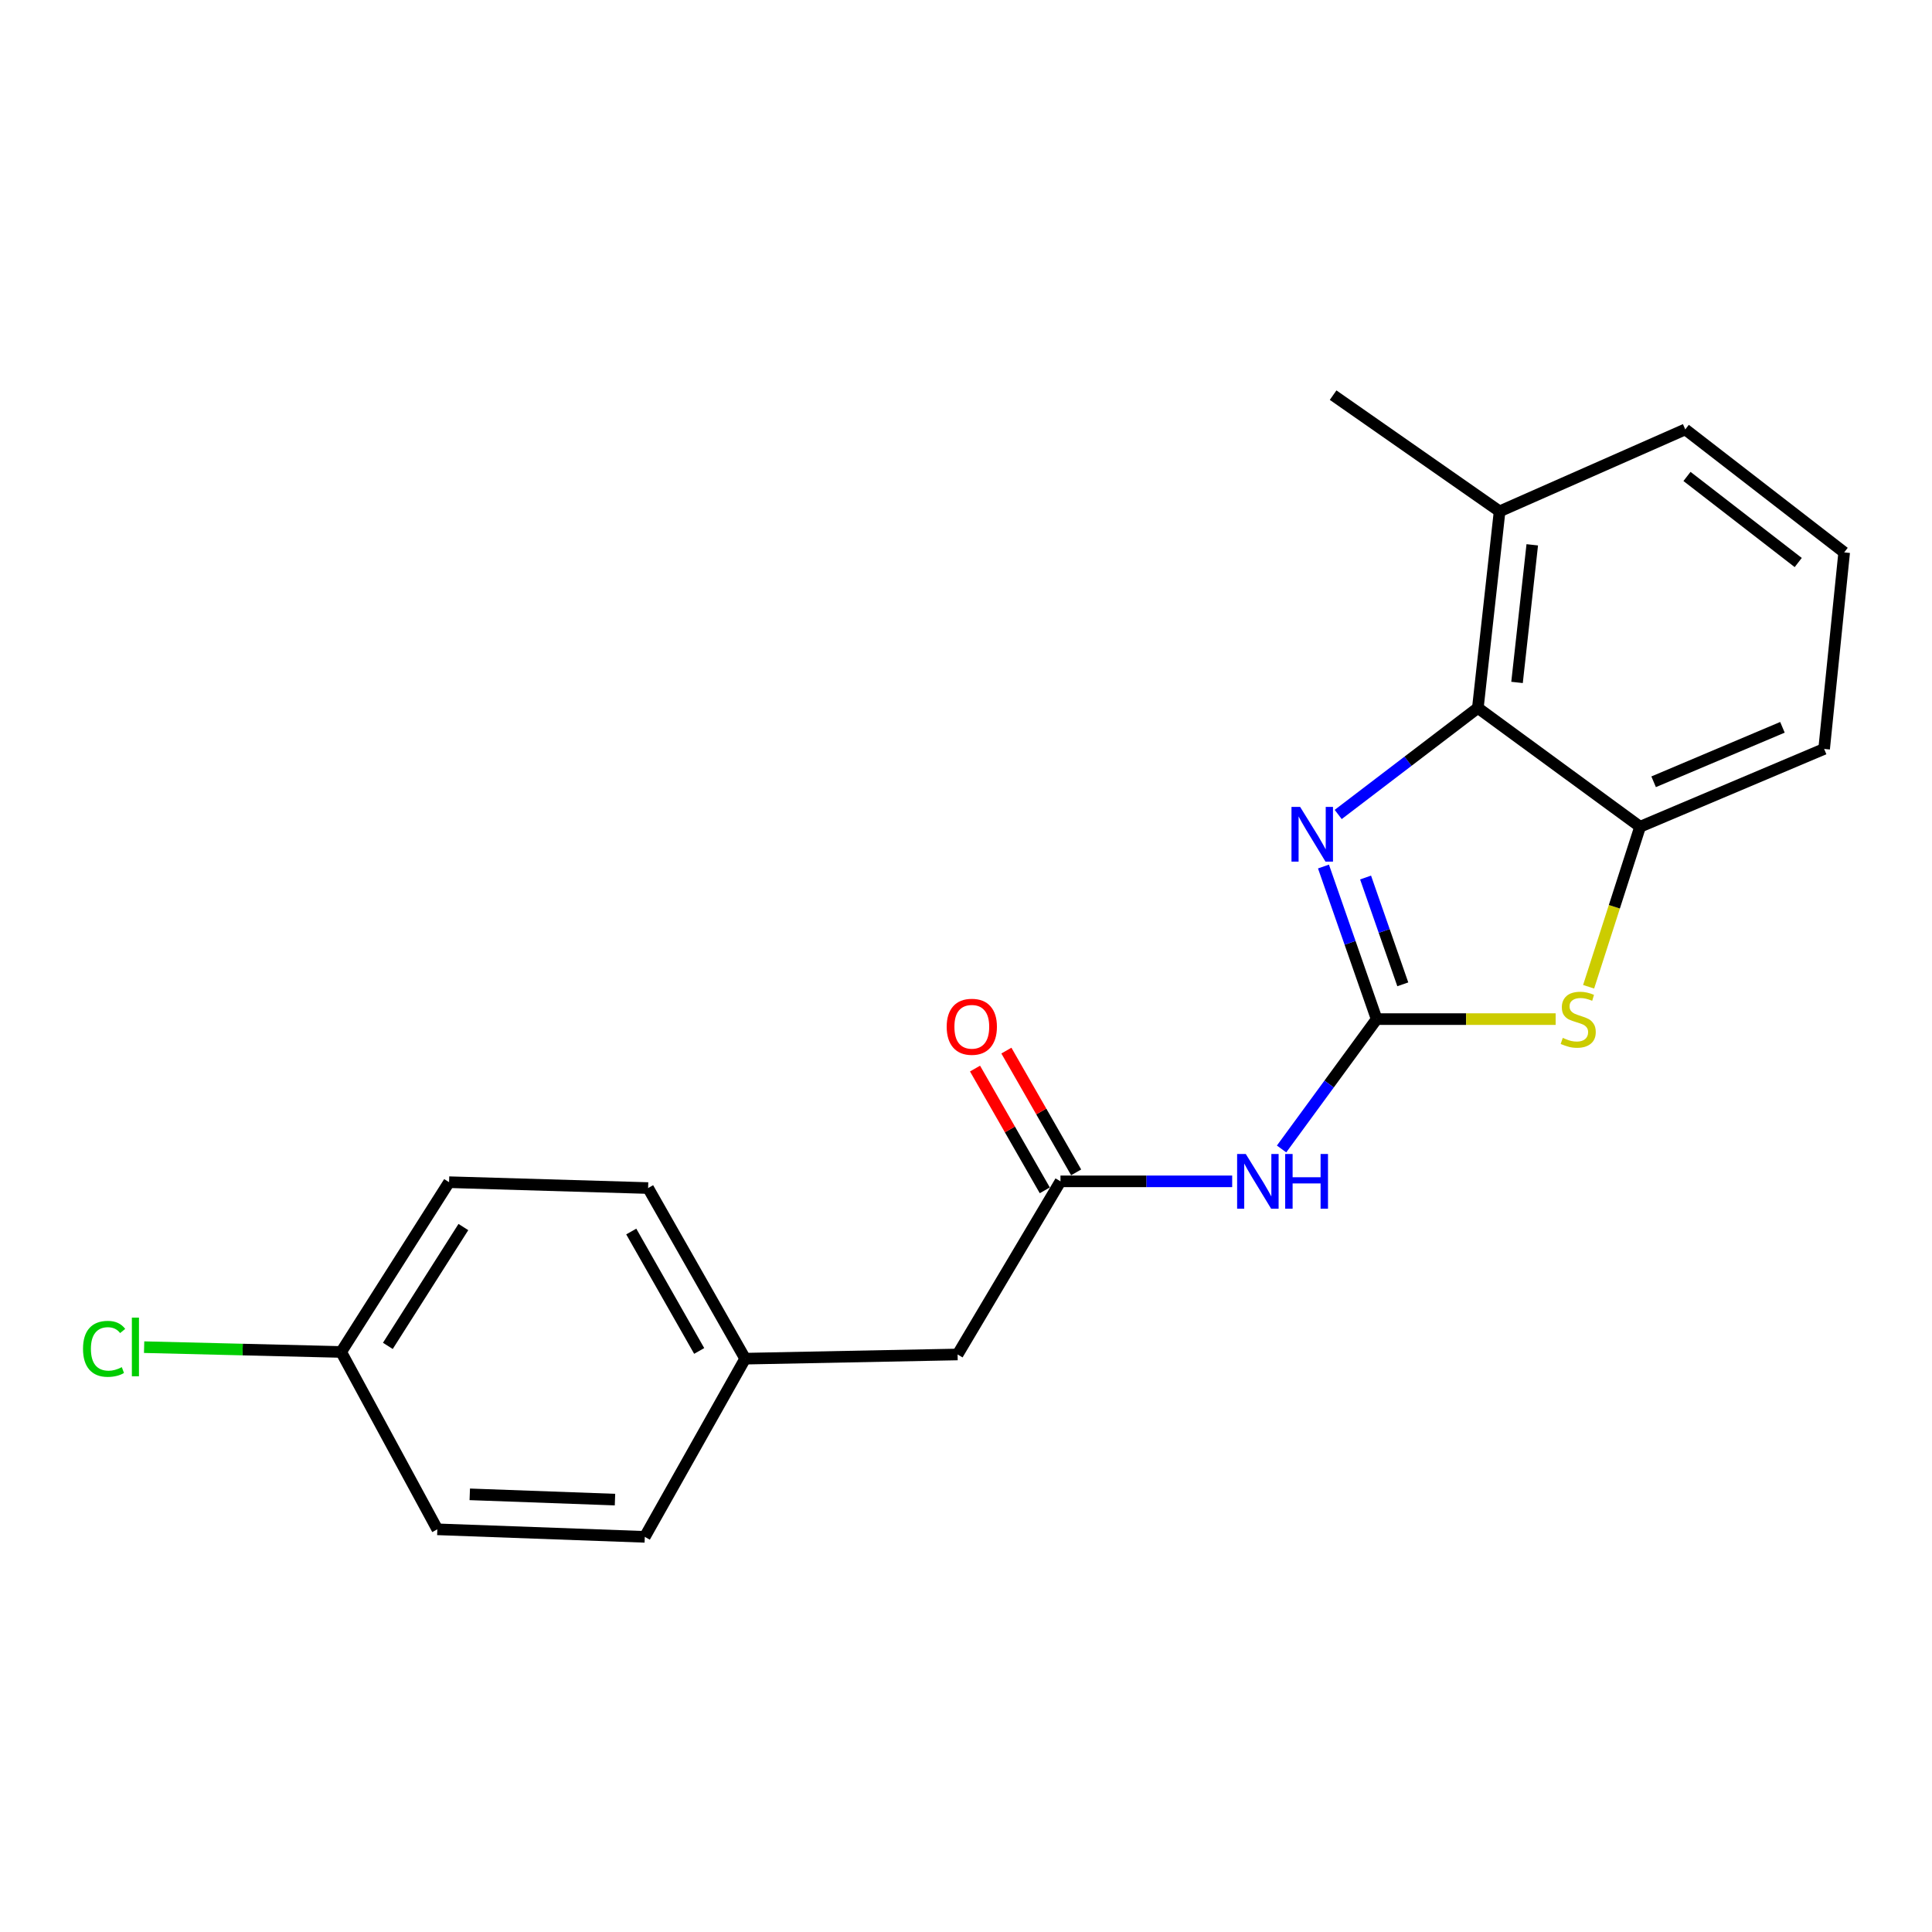 <?xml version='1.0' encoding='iso-8859-1'?>
<svg version='1.1' baseProfile='full'
              xmlns='http://www.w3.org/2000/svg'
                      xmlns:rdkit='http://www.rdkit.org/xml'
                      xmlns:xlink='http://www.w3.org/1999/xlink'
                  xml:space='preserve'
width='1000px' height='1000px' viewBox='0 0 1000 1000'>
<!-- END OF HEADER -->
<rect style='opacity:1.0;fill:#FFFFFF;stroke:none' width='1000' height='1000' x='0' y='0'> </rect>
<path class='bond-0' d='M 712.549,527.487 L 698.789,487.999' style='fill:none;fill-rule:evenodd;stroke:#000000;stroke-width:6px;stroke-linecap:butt;stroke-linejoin:miter;stroke-opacity:1' />
<path class='bond-0' d='M 698.789,487.999 L 685.029,448.512' style='fill:none;fill-rule:evenodd;stroke:#0000FF;stroke-width:6px;stroke-linecap:butt;stroke-linejoin:miter;stroke-opacity:1' />
<path class='bond-0' d='M 726.085,509.485 L 716.453,481.844' style='fill:none;fill-rule:evenodd;stroke:#000000;stroke-width:6px;stroke-linecap:butt;stroke-linejoin:miter;stroke-opacity:1' />
<path class='bond-0' d='M 716.453,481.844 L 706.821,454.203' style='fill:none;fill-rule:evenodd;stroke:#0000FF;stroke-width:6px;stroke-linecap:butt;stroke-linejoin:miter;stroke-opacity:1' />
<path class='bond-1' d='M 712.549,527.487 L 758.873,527.487' style='fill:none;fill-rule:evenodd;stroke:#000000;stroke-width:6px;stroke-linecap:butt;stroke-linejoin:miter;stroke-opacity:1' />
<path class='bond-1' d='M 758.873,527.487 L 805.196,527.487' style='fill:none;fill-rule:evenodd;stroke:#CCCC00;stroke-width:6px;stroke-linecap:butt;stroke-linejoin:miter;stroke-opacity:1' />
<path class='bond-2' d='M 712.549,527.487 L 687.946,561.094' style='fill:none;fill-rule:evenodd;stroke:#000000;stroke-width:6px;stroke-linecap:butt;stroke-linejoin:miter;stroke-opacity:1' />
<path class='bond-2' d='M 687.946,561.094 L 663.342,594.702' style='fill:none;fill-rule:evenodd;stroke:#0000FF;stroke-width:6px;stroke-linecap:butt;stroke-linejoin:miter;stroke-opacity:1' />
<path class='bond-3' d='M 692.648,421.571 L 728.791,394.002' style='fill:none;fill-rule:evenodd;stroke:#0000FF;stroke-width:6px;stroke-linecap:butt;stroke-linejoin:miter;stroke-opacity:1' />
<path class='bond-3' d='M 728.791,394.002 L 764.935,366.433' style='fill:none;fill-rule:evenodd;stroke:#000000;stroke-width:6px;stroke-linecap:butt;stroke-linejoin:miter;stroke-opacity:1' />
<path class='bond-4' d='M 822.267,510.752 L 835.59,469.337' style='fill:none;fill-rule:evenodd;stroke:#CCCC00;stroke-width:6px;stroke-linecap:butt;stroke-linejoin:miter;stroke-opacity:1' />
<path class='bond-4' d='M 835.59,469.337 L 848.912,427.922' style='fill:none;fill-rule:evenodd;stroke:#000000;stroke-width:6px;stroke-linecap:butt;stroke-linejoin:miter;stroke-opacity:1' />
<path class='bond-5' d='M 637.777,611.463 L 593.337,611.463' style='fill:none;fill-rule:evenodd;stroke:#0000FF;stroke-width:6px;stroke-linecap:butt;stroke-linejoin:miter;stroke-opacity:1' />
<path class='bond-5' d='M 593.337,611.463 L 548.898,611.463' style='fill:none;fill-rule:evenodd;stroke:#000000;stroke-width:6px;stroke-linecap:butt;stroke-linejoin:miter;stroke-opacity:1' />
<path class='bond-6' d='M 764.935,366.433 L 776.189,264.676' style='fill:none;fill-rule:evenodd;stroke:#000000;stroke-width:6px;stroke-linecap:butt;stroke-linejoin:miter;stroke-opacity:1' />
<path class='bond-6' d='M 785.215,353.226 L 793.093,281.995' style='fill:none;fill-rule:evenodd;stroke:#000000;stroke-width:6px;stroke-linecap:butt;stroke-linejoin:miter;stroke-opacity:1' />
<path class='bond-20' d='M 764.935,366.433 L 848.912,427.922' style='fill:none;fill-rule:evenodd;stroke:#000000;stroke-width:6px;stroke-linecap:butt;stroke-linejoin:miter;stroke-opacity:1' />
<path class='bond-16' d='M 848.912,427.922 L 944.164,387.643' style='fill:none;fill-rule:evenodd;stroke:#000000;stroke-width:6px;stroke-linecap:butt;stroke-linejoin:miter;stroke-opacity:1' />
<path class='bond-16' d='M 855.914,404.652 L 922.591,376.456' style='fill:none;fill-rule:evenodd;stroke:#000000;stroke-width:6px;stroke-linecap:butt;stroke-linejoin:miter;stroke-opacity:1' />
<path class='bond-7' d='M 557.013,606.814 L 538.957,575.302' style='fill:none;fill-rule:evenodd;stroke:#000000;stroke-width:6px;stroke-linecap:butt;stroke-linejoin:miter;stroke-opacity:1' />
<path class='bond-7' d='M 538.957,575.302 L 520.902,543.791' style='fill:none;fill-rule:evenodd;stroke:#FF0000;stroke-width:6px;stroke-linecap:butt;stroke-linejoin:miter;stroke-opacity:1' />
<path class='bond-7' d='M 540.783,616.113 L 522.727,584.602' style='fill:none;fill-rule:evenodd;stroke:#000000;stroke-width:6px;stroke-linecap:butt;stroke-linejoin:miter;stroke-opacity:1' />
<path class='bond-7' d='M 522.727,584.602 L 504.672,553.091' style='fill:none;fill-rule:evenodd;stroke:#FF0000;stroke-width:6px;stroke-linecap:butt;stroke-linejoin:miter;stroke-opacity:1' />
<path class='bond-8' d='M 548.898,611.463 L 495.65,701.073' style='fill:none;fill-rule:evenodd;stroke:#000000;stroke-width:6px;stroke-linecap:butt;stroke-linejoin:miter;stroke-opacity:1' />
<path class='bond-18' d='M 776.189,264.676 L 872.294,222.266' style='fill:none;fill-rule:evenodd;stroke:#000000;stroke-width:6px;stroke-linecap:butt;stroke-linejoin:miter;stroke-opacity:1' />
<path class='bond-19' d='M 776.189,264.676 L 690.02,204.527' style='fill:none;fill-rule:evenodd;stroke:#000000;stroke-width:6px;stroke-linecap:butt;stroke-linejoin:miter;stroke-opacity:1' />
<path class='bond-9' d='M 495.65,701.073 L 385.693,703.245' style='fill:none;fill-rule:evenodd;stroke:#000000;stroke-width:6px;stroke-linecap:butt;stroke-linejoin:miter;stroke-opacity:1' />
<path class='bond-14' d='M 385.693,703.245 L 333.744,795.473' style='fill:none;fill-rule:evenodd;stroke:#000000;stroke-width:6px;stroke-linecap:butt;stroke-linejoin:miter;stroke-opacity:1' />
<path class='bond-15' d='M 385.693,703.245 L 335.459,614.934' style='fill:none;fill-rule:evenodd;stroke:#000000;stroke-width:6px;stroke-linecap:butt;stroke-linejoin:miter;stroke-opacity:1' />
<path class='bond-15' d='M 361.899,699.247 L 326.735,637.43' style='fill:none;fill-rule:evenodd;stroke:#000000;stroke-width:6px;stroke-linecap:butt;stroke-linejoin:miter;stroke-opacity:1' />
<path class='bond-10' d='M 176.588,699.774 L 232.434,611.9' style='fill:none;fill-rule:evenodd;stroke:#000000;stroke-width:6px;stroke-linecap:butt;stroke-linejoin:miter;stroke-opacity:1' />
<path class='bond-10' d='M 200.751,696.626 L 239.844,635.114' style='fill:none;fill-rule:evenodd;stroke:#000000;stroke-width:6px;stroke-linecap:butt;stroke-linejoin:miter;stroke-opacity:1' />
<path class='bond-11' d='M 176.588,699.774 L 125.591,698.53' style='fill:none;fill-rule:evenodd;stroke:#000000;stroke-width:6px;stroke-linecap:butt;stroke-linejoin:miter;stroke-opacity:1' />
<path class='bond-11' d='M 125.591,698.53 L 74.595,697.286' style='fill:none;fill-rule:evenodd;stroke:#00CC00;stroke-width:6px;stroke-linecap:butt;stroke-linejoin:miter;stroke-opacity:1' />
<path class='bond-22' d='M 176.588,699.774 L 226.365,791.576' style='fill:none;fill-rule:evenodd;stroke:#000000;stroke-width:6px;stroke-linecap:butt;stroke-linejoin:miter;stroke-opacity:1' />
<path class='bond-12' d='M 232.434,611.9 L 335.459,614.934' style='fill:none;fill-rule:evenodd;stroke:#000000;stroke-width:6px;stroke-linecap:butt;stroke-linejoin:miter;stroke-opacity:1' />
<path class='bond-13' d='M 226.365,791.576 L 333.744,795.473' style='fill:none;fill-rule:evenodd;stroke:#000000;stroke-width:6px;stroke-linecap:butt;stroke-linejoin:miter;stroke-opacity:1' />
<path class='bond-13' d='M 243.15,773.467 L 318.316,776.195' style='fill:none;fill-rule:evenodd;stroke:#000000;stroke-width:6px;stroke-linecap:butt;stroke-linejoin:miter;stroke-opacity:1' />
<path class='bond-17' d='M 944.164,387.643 L 954.545,285.917' style='fill:none;fill-rule:evenodd;stroke:#000000;stroke-width:6px;stroke-linecap:butt;stroke-linejoin:miter;stroke-opacity:1' />
<path class='bond-21' d='M 954.545,285.917 L 872.294,222.266' style='fill:none;fill-rule:evenodd;stroke:#000000;stroke-width:6px;stroke-linecap:butt;stroke-linejoin:miter;stroke-opacity:1' />
<path class='bond-21' d='M 930.76,291.162 L 873.184,246.607' style='fill:none;fill-rule:evenodd;stroke:#000000;stroke-width:6px;stroke-linecap:butt;stroke-linejoin:miter;stroke-opacity:1' />
<path  class='atom-1' d='M 672.952 417.659
L 682.232 432.659
Q 683.152 434.139, 684.632 436.819
Q 686.112 439.499, 686.192 439.659
L 686.192 417.659
L 689.952 417.659
L 689.952 445.979
L 686.072 445.979
L 676.112 429.579
Q 674.952 427.659, 673.712 425.459
Q 672.512 423.259, 672.152 422.579
L 672.152 445.979
L 668.472 445.979
L 668.472 417.659
L 672.952 417.659
' fill='#0000FF'/>
<path  class='atom-2' d='M 808.884 537.207
Q 809.204 537.327, 810.524 537.887
Q 811.844 538.447, 813.284 538.807
Q 814.764 539.127, 816.204 539.127
Q 818.884 539.127, 820.444 537.847
Q 822.004 536.527, 822.004 534.247
Q 822.004 532.687, 821.204 531.727
Q 820.444 530.767, 819.244 530.247
Q 818.044 529.727, 816.044 529.127
Q 813.524 528.367, 812.004 527.647
Q 810.524 526.927, 809.444 525.407
Q 808.404 523.887, 808.404 521.327
Q 808.404 517.767, 810.804 515.567
Q 813.244 513.367, 818.044 513.367
Q 821.324 513.367, 825.044 514.927
L 824.124 518.007
Q 820.724 516.607, 818.164 516.607
Q 815.404 516.607, 813.884 517.767
Q 812.364 518.887, 812.404 520.847
Q 812.404 522.367, 813.164 523.287
Q 813.964 524.207, 815.084 524.727
Q 816.244 525.247, 818.164 525.847
Q 820.724 526.647, 822.244 527.447
Q 823.764 528.247, 824.844 529.887
Q 825.964 531.487, 825.964 534.247
Q 825.964 538.167, 823.324 540.287
Q 820.724 542.367, 816.364 542.367
Q 813.844 542.367, 811.924 541.807
Q 810.044 541.287, 807.804 540.367
L 808.884 537.207
' fill='#CCCC00'/>
<path  class='atom-3' d='M 644.811 597.303
L 654.091 612.303
Q 655.011 613.783, 656.491 616.463
Q 657.971 619.143, 658.051 619.303
L 658.051 597.303
L 661.811 597.303
L 661.811 625.623
L 657.931 625.623
L 647.971 609.223
Q 646.811 607.303, 645.571 605.103
Q 644.371 602.903, 644.011 602.223
L 644.011 625.623
L 640.331 625.623
L 640.331 597.303
L 644.811 597.303
' fill='#0000FF'/>
<path  class='atom-3' d='M 665.211 597.303
L 669.051 597.303
L 669.051 609.343
L 683.531 609.343
L 683.531 597.303
L 687.371 597.303
L 687.371 625.623
L 683.531 625.623
L 683.531 612.543
L 669.051 612.543
L 669.051 625.623
L 665.211 625.623
L 665.211 597.303
' fill='#0000FF'/>
<path  class='atom-8' d='M 490.007 531.453
Q 490.007 524.653, 493.367 520.853
Q 496.727 517.053, 503.007 517.053
Q 509.287 517.053, 512.647 520.853
Q 516.007 524.653, 516.007 531.453
Q 516.007 538.333, 512.607 542.253
Q 509.207 546.133, 503.007 546.133
Q 496.767 546.133, 493.367 542.253
Q 490.007 538.373, 490.007 531.453
M 503.007 542.933
Q 507.327 542.933, 509.647 540.053
Q 512.007 537.133, 512.007 531.453
Q 512.007 525.893, 509.647 523.093
Q 507.327 520.253, 503.007 520.253
Q 498.687 520.253, 496.327 523.053
Q 494.007 525.853, 494.007 531.453
Q 494.007 537.173, 496.327 540.053
Q 498.687 542.933, 503.007 542.933
' fill='#FF0000'/>
<path  class='atom-12' d='M 42.971 698.156
Q 42.971 691.116, 46.251 687.436
Q 49.571 683.716, 55.851 683.716
Q 61.691 683.716, 64.811 687.836
L 62.171 689.996
Q 59.891 686.996, 55.851 686.996
Q 51.571 686.996, 49.291 689.876
Q 47.051 692.716, 47.051 698.156
Q 47.051 703.756, 49.371 706.636
Q 51.731 709.516, 56.291 709.516
Q 59.411 709.516, 63.051 707.636
L 64.171 710.636
Q 62.691 711.596, 60.451 712.156
Q 58.211 712.716, 55.731 712.716
Q 49.571 712.716, 46.251 708.956
Q 42.971 705.196, 42.971 698.156
' fill='#00CC00'/>
<path  class='atom-12' d='M 68.251 681.996
L 71.931 681.996
L 71.931 712.356
L 68.251 712.356
L 68.251 681.996
' fill='#00CC00'/>
</svg>
